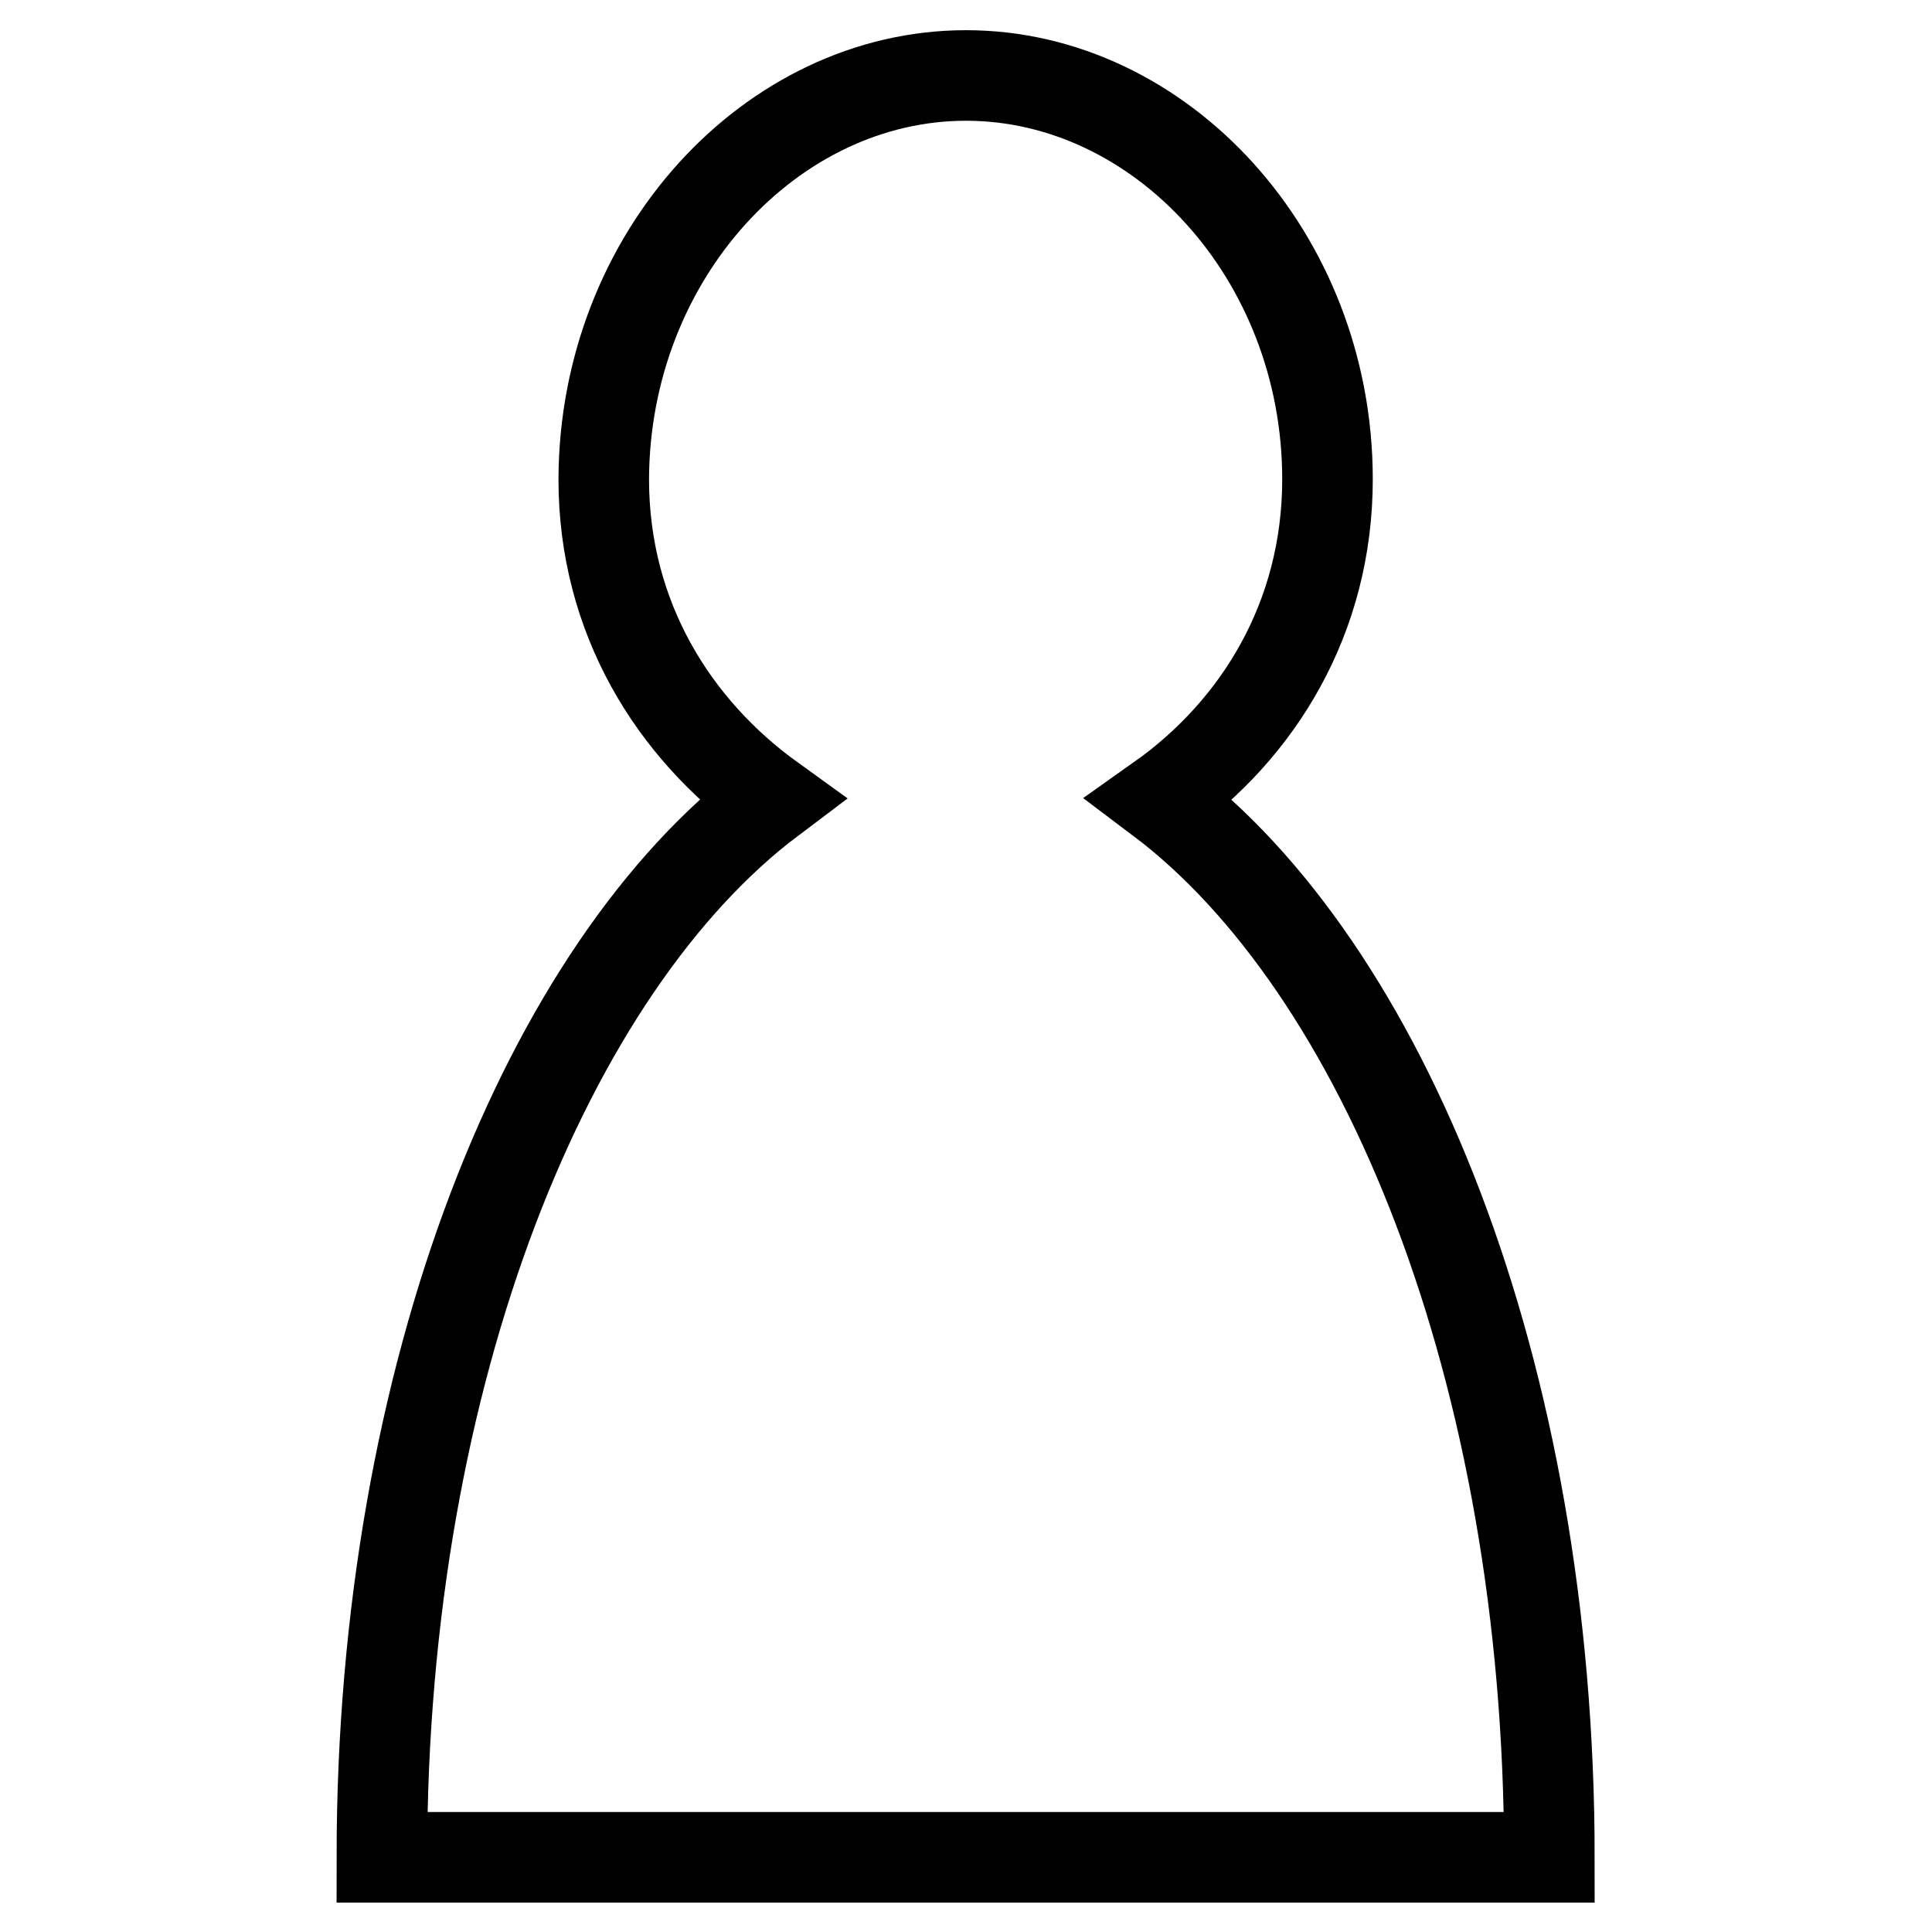 <?xml version="1.0" encoding="utf-8"?>
<!-- Svg Vector Icons : http://www.onlinewebfonts.com/icon -->
<!DOCTYPE svg PUBLIC "-//W3C//DTD SVG 1.1//EN" "http://www.w3.org/Graphics/SVG/1.1/DTD/svg11.dtd">
<svg version="1.1" xmlns="http://www.w3.org/2000/svg" xmlns:xlink="http://www.w3.org/1999/xlink" x="0px" y="0px" viewBox="0 0 256 256" enable-background="new 0 0 256 256" xml:space="preserve">
<g><g><path stroke-width="12" fill-opacity="0" stroke="#000000"  d="M128,10c25.8,0,47.9,23.9,47.9,53.5c0,18.4-9.2,33.2-22.2,42.4c29.5,22.2,51.6,75.6,51.6,140.2H50.6c0-64.5,22.1-118,51.6-140.2C89.3,96.6,80,81.9,80,63.5C80.1,33.9,102.2,10,128,10L128,10z"/></g></g>
</svg>
